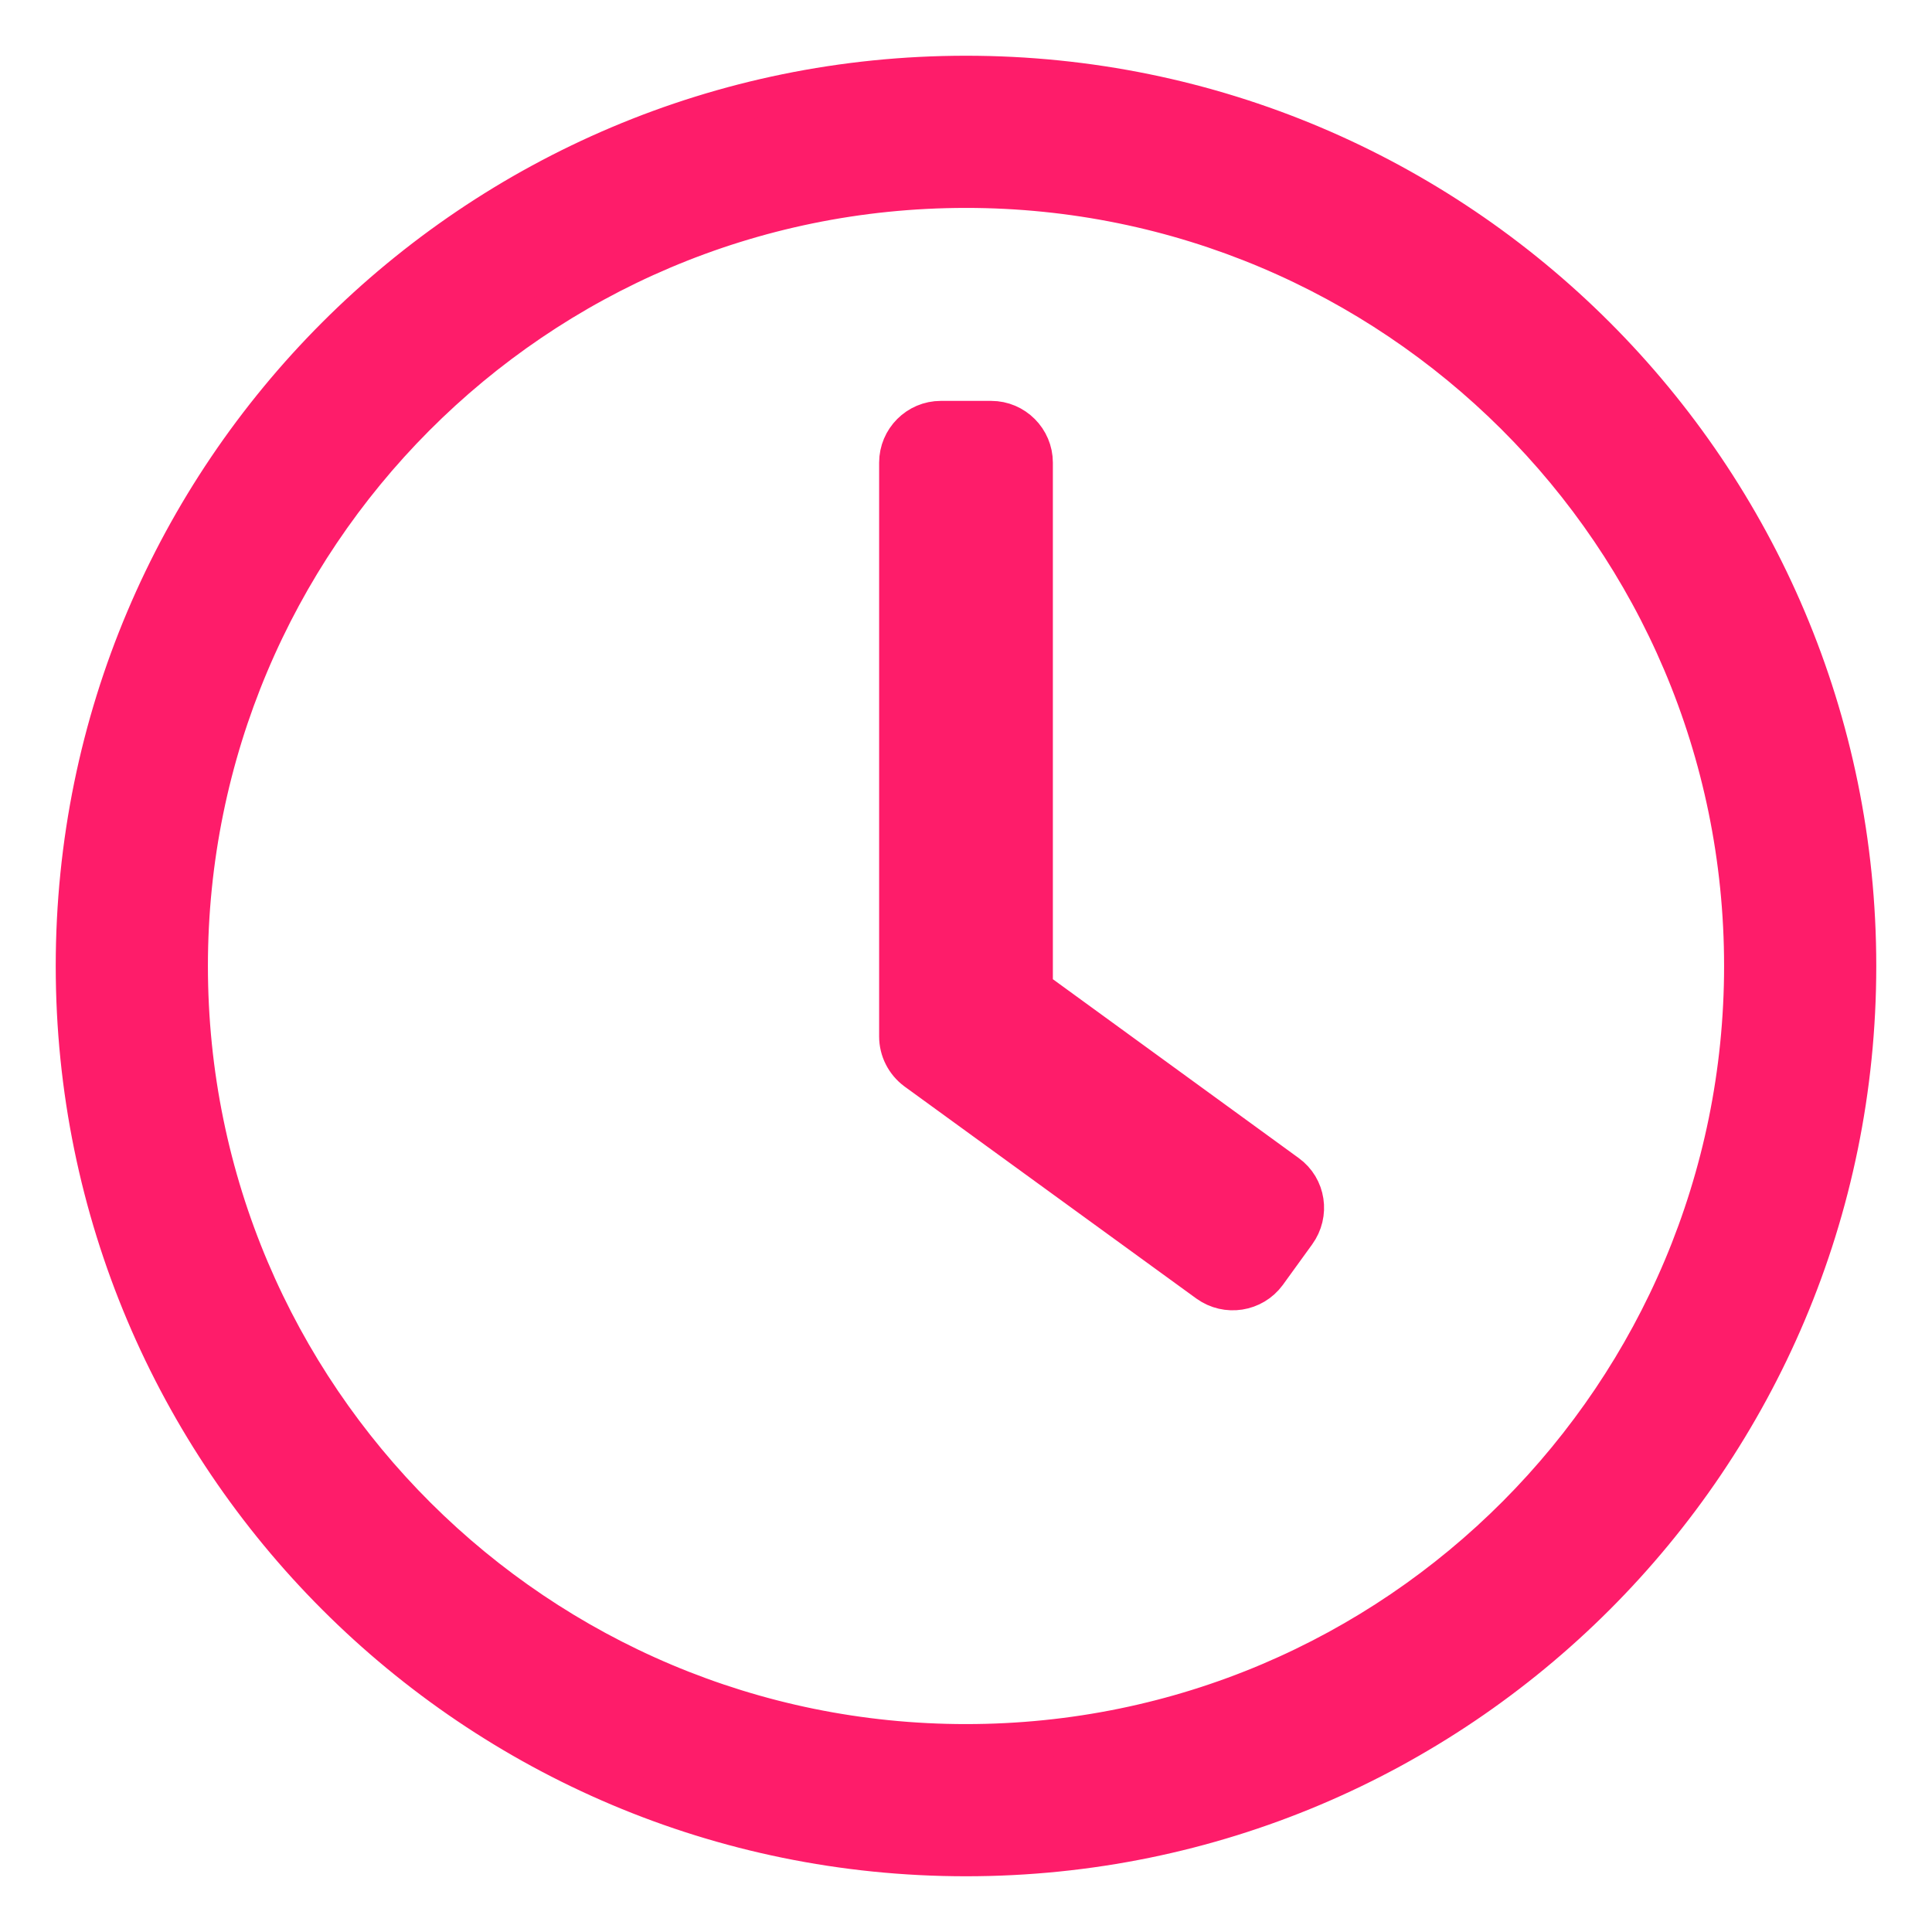 <svg xmlns="http://www.w3.org/2000/svg" width="26" height="26" viewBox="0 0 26 26">
  <path fill="#FE1C6A" fill-rule="evenodd" stroke="#FE1C6A" stroke-width=".5" d="M12,0 C5.371,0 0,5.371 0,12 C0,18.629 5.371,24 12,24 C18.629,24 24,18.629 24,12 C24,5.371 18.629,0 12,0 Z M22.452,12 C22.452,17.744 17.802,22.452 12,22.452 C6.256,22.452 1.548,17.802 1.548,12 C1.548,6.256 6.198,1.548 12,1.548 C17.744,1.548 22.452,6.198 22.452,12 Z M15.247,16.273 L11.318,13.418 C11.168,13.306 11.081,13.132 11.081,12.948 L11.081,5.226 C11.081,4.906 11.342,4.645 11.661,4.645 L12.339,4.645 C12.658,4.645 12.919,4.906 12.919,5.226 L12.919,12.305 L16.331,14.787 C16.592,14.976 16.645,15.339 16.456,15.6 L16.06,16.147 C15.871,16.403 15.508,16.461 15.247,16.273 L15.247,16.273 Z" transform="translate(1 1)"/>
</svg>
